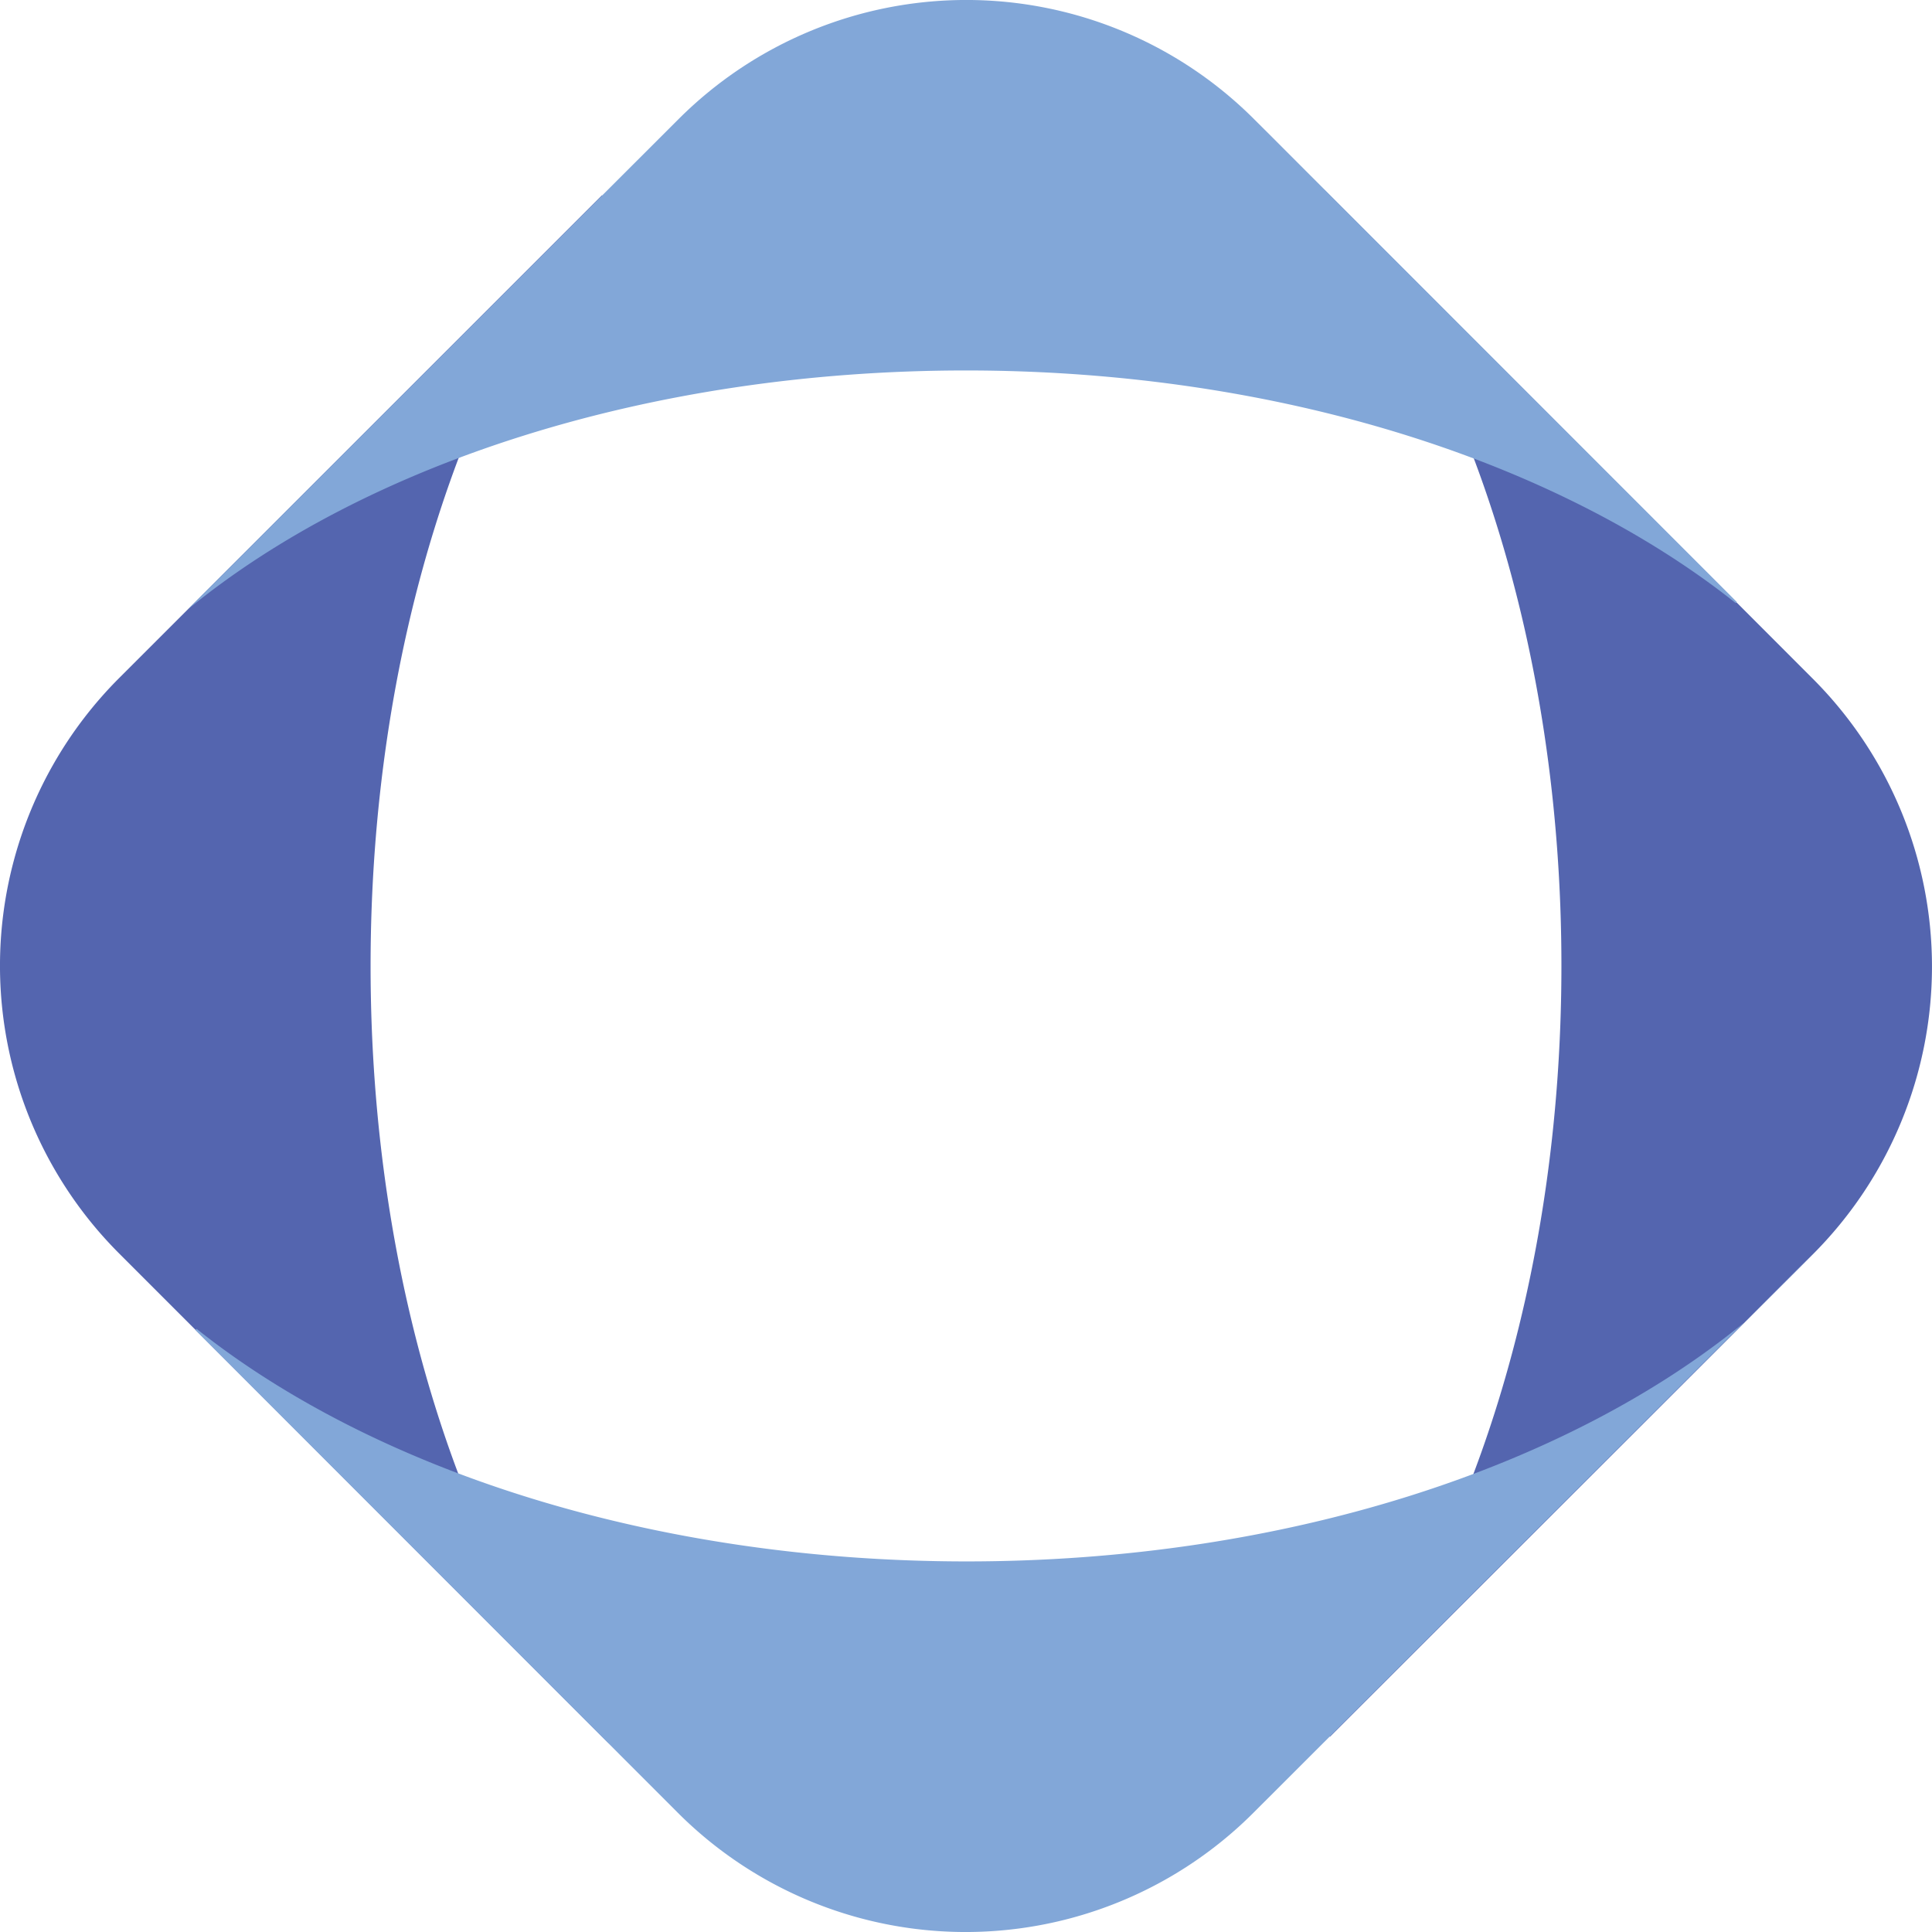 <svg xmlns="http://www.w3.org/2000/svg" width="16" height="16"><path fill="#5465AF" d="M10.5 1.102l.452.453c1.202 1.467 1.98 3.81 1.979 6.448-.001 2.594-.756 4.901-1.926 6.372l.009.008 3.998-3.994a3.372 3.372 0 00.002-4.767L10.386.989l.114.113zM.986 10.38l4.062 4.064c-1.202-1.467-1.979-3.809-1.979-6.446.001-2.595.756-4.9 1.925-6.372l-.008-.009L.988 5.614a3.37 3.37 0 00-.002 4.766z"/><path fill="#82A7D8" d="M14.898 10.501l-.453.451c-1.467 1.203-3.81 1.98-6.447 1.979-2.595-.002-4.9-.756-6.37-1.926l-.009.01 3.995 3.998a3.37 3.37 0 004.766 0l4.631-4.627-.113.115zM5.62.986L1.555 5.047c1.467-1.202 3.81-1.979 6.447-1.979 2.595.001 4.9.757 6.372 1.926l.009-.009L10.386.987A3.371 3.371 0 005.62.986z"/></svg>